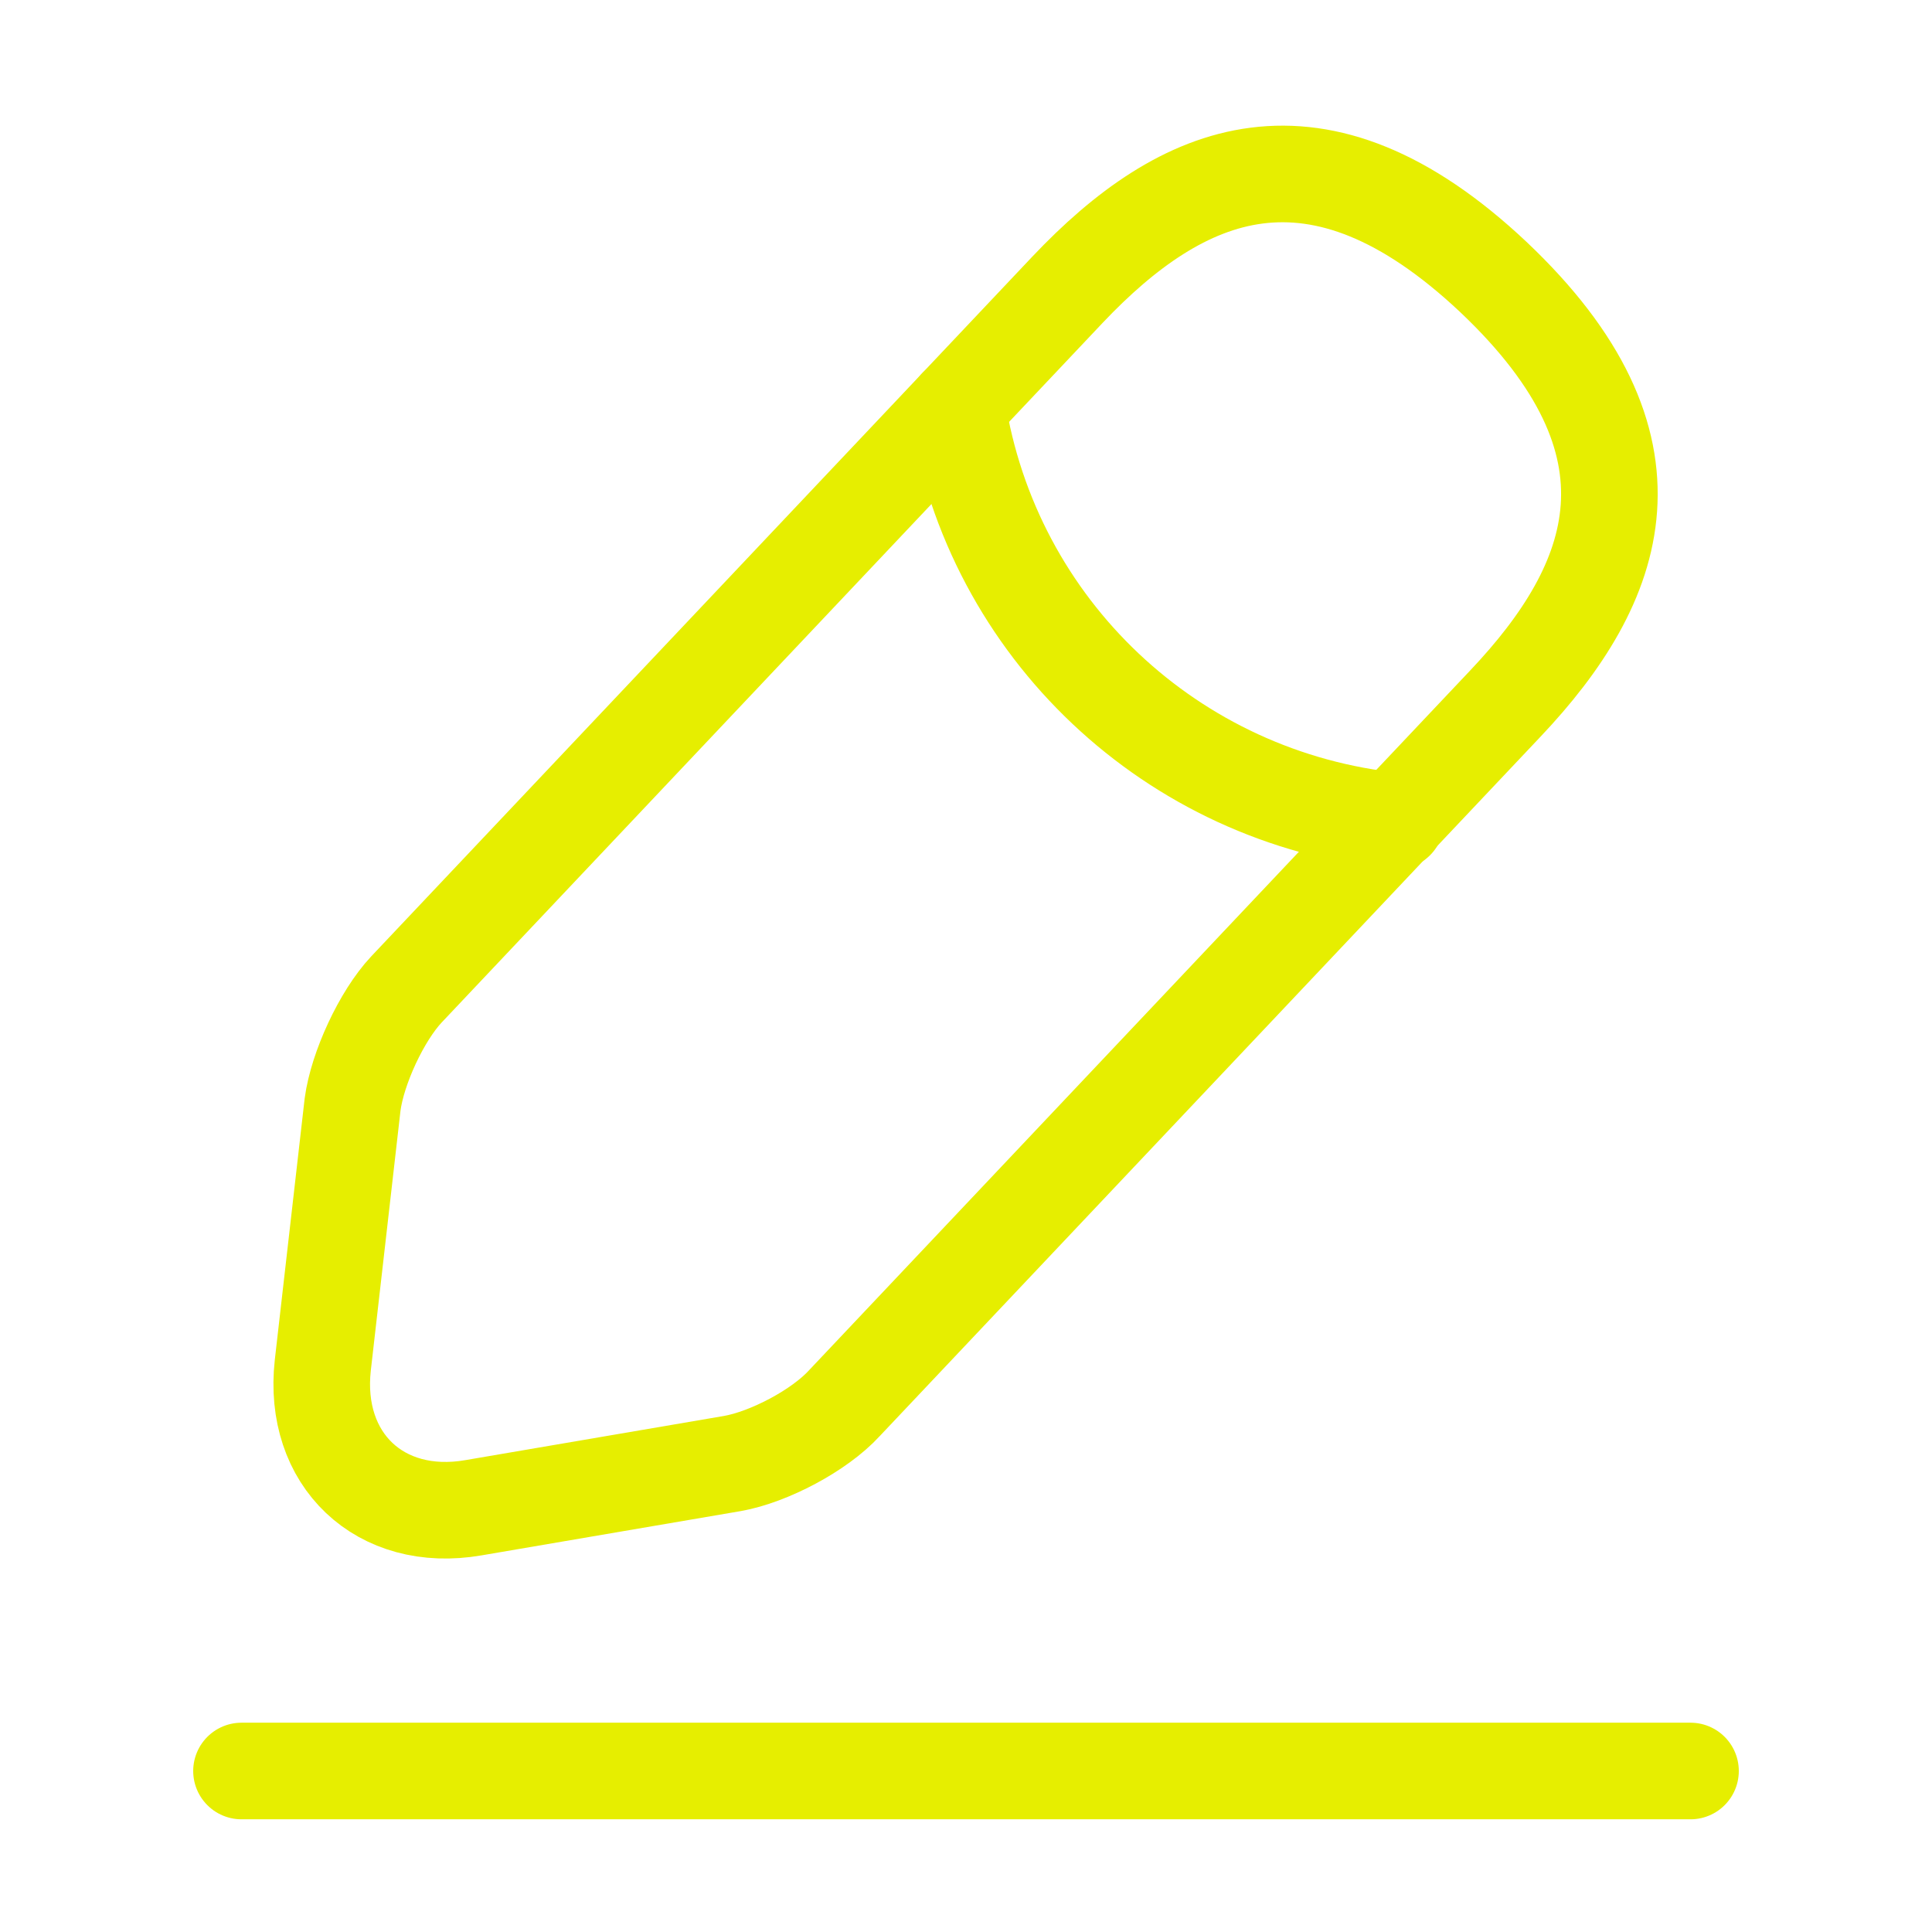 <svg width="200" height="200" viewBox="0 0 200 200" fill="none" xmlns="http://www.w3.org/2000/svg">
<path d="M110.5 30L42.083 102.417C39.5 105.167 37 110.584 36.5 114.334L33.416 141.333C32.333 151.083 39.333 157.75 49 156.084L75.833 151.5C79.583 150.834 84.833 148.084 87.416 145.25L155.833 72.834C167.666 60.334 173 46.084 154.583 28.667C136.25 11.417 122.333 17.5 110.5 30Z" stroke="#E6EE00" stroke-width="10" stroke-miterlimit="10" stroke-linecap="round" stroke-linejoin="round"/>
<path d="M99.083 42.083C102.666 65.083 121.333 82.666 144.5 85" stroke="#E6EE00" stroke-width="10" stroke-miterlimit="10" stroke-linecap="round" stroke-linejoin="round"/>
<path d="M25 183.333H175" stroke="#E6EE00" stroke-width="10" stroke-miterlimit="10" stroke-linecap="round" stroke-linejoin="round"/>
</svg>
